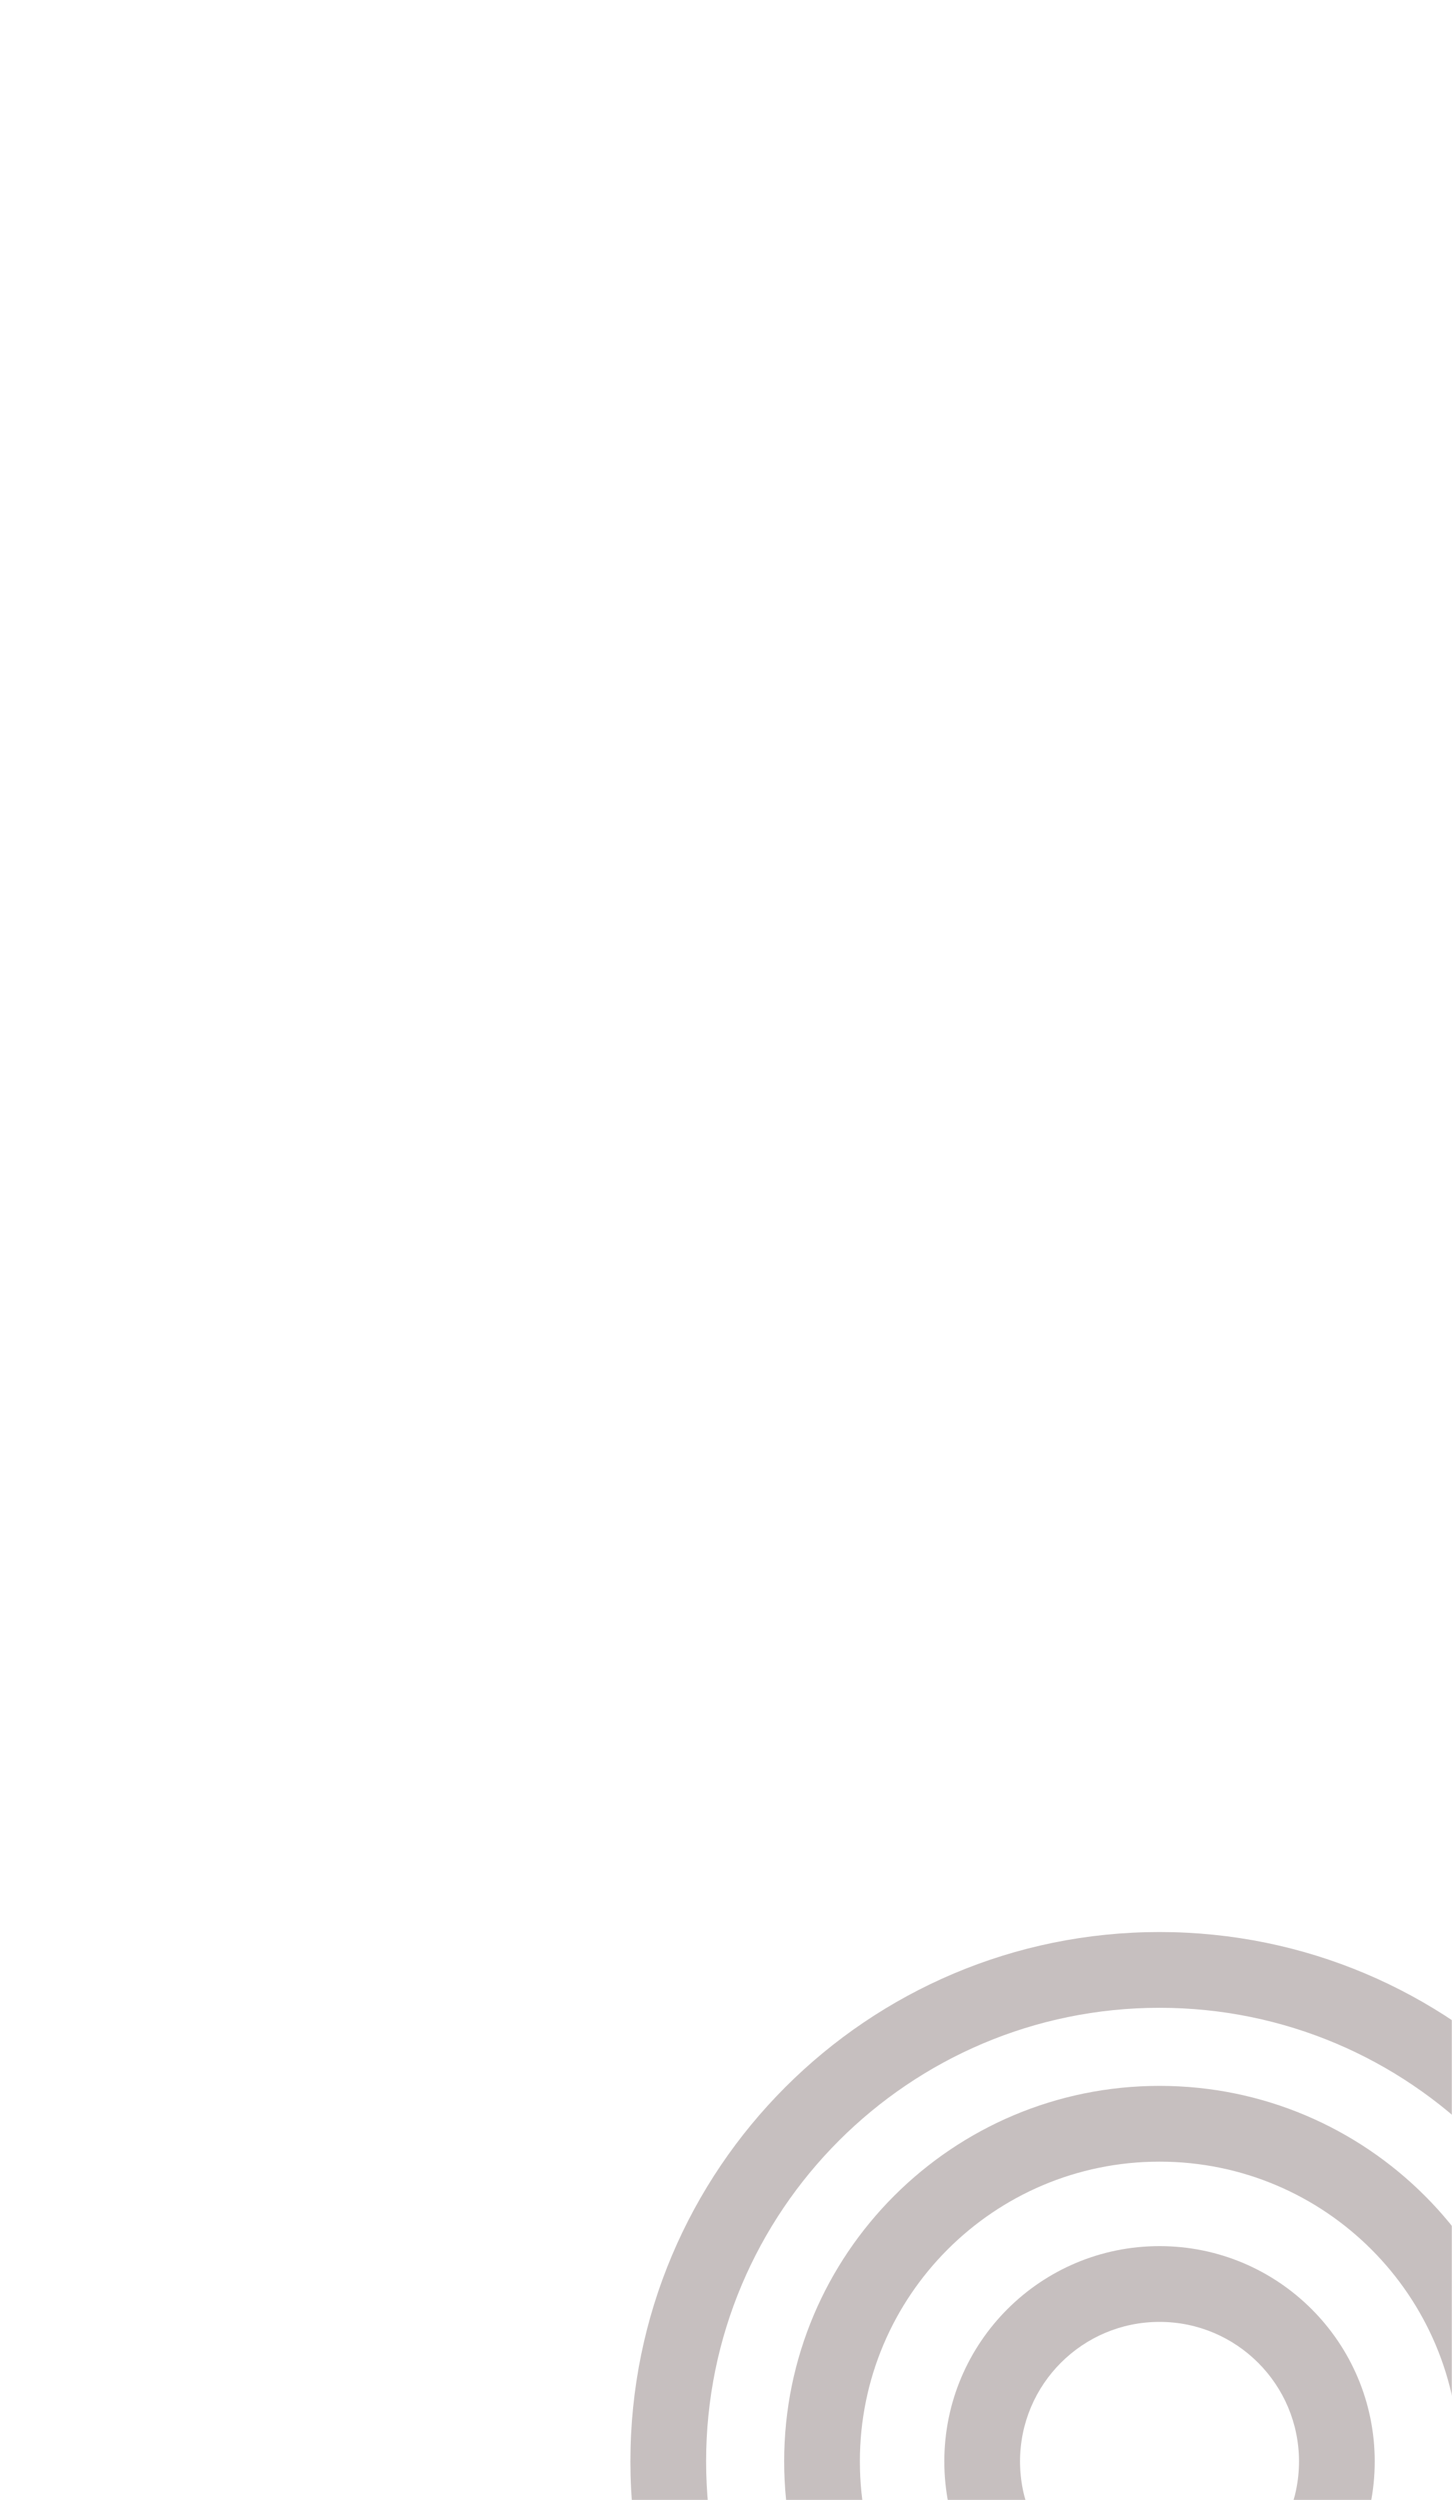 <?xml version="1.0" encoding="UTF-8"?> <svg xmlns="http://www.w3.org/2000/svg" width="767" height="1320" viewBox="0 0 767 1320" fill="none"><mask id="mask0_444_2579" style="mask-type:alpha" maskUnits="userSpaceOnUse" x="0" y="0" width="767" height="1320"><rect width="767" height="1320" fill="#241402"></rect></mask><g mask="url(#mask0_444_2579)"><path opacity="0.3" d="M852.003 1299.5C852.003 1167.23 744.774 1060 612.5 1060C480.226 1060 372.997 1167.23 372.997 1299.5C372.997 1431.77 480.226 1539 612.5 1539C744.774 1539 852.003 1431.77 852.003 1299.5ZM770.784 1299.5C770.784 1212.08 699.918 1141.22 612.5 1141.22C525.082 1141.22 454.216 1212.08 454.216 1299.5C454.216 1386.92 525.082 1457.78 612.5 1457.78C699.918 1457.78 770.784 1386.92 770.784 1299.5ZM686.182 1299.5C686.182 1258.81 653.193 1225.82 612.5 1225.82C571.807 1225.82 538.818 1258.81 538.818 1299.5C538.818 1340.19 571.807 1373.18 612.5 1373.18C653.193 1373.18 686.182 1340.19 686.182 1299.5ZM726.176 1299.5C726.176 1362.28 675.281 1413.18 612.5 1413.18C549.719 1413.18 498.824 1362.28 498.824 1299.5C498.824 1236.72 549.719 1185.82 612.5 1185.82C675.281 1185.82 726.176 1236.72 726.176 1299.5ZM810.778 1299.5C810.778 1409.01 722.006 1497.78 612.5 1497.78C502.994 1497.78 414.222 1409.01 414.222 1299.5C414.222 1189.99 502.994 1101.22 612.5 1101.22C722.006 1101.22 810.778 1189.99 810.778 1299.5ZM891.997 1299.5C891.997 1453.86 766.862 1579 612.5 1579C458.138 1579 333.003 1453.86 333.003 1299.5C333.003 1145.14 458.138 1020 612.5 1020C766.862 1020 891.997 1145.14 891.997 1299.5Z" fill="#422929"></path></g></svg> 